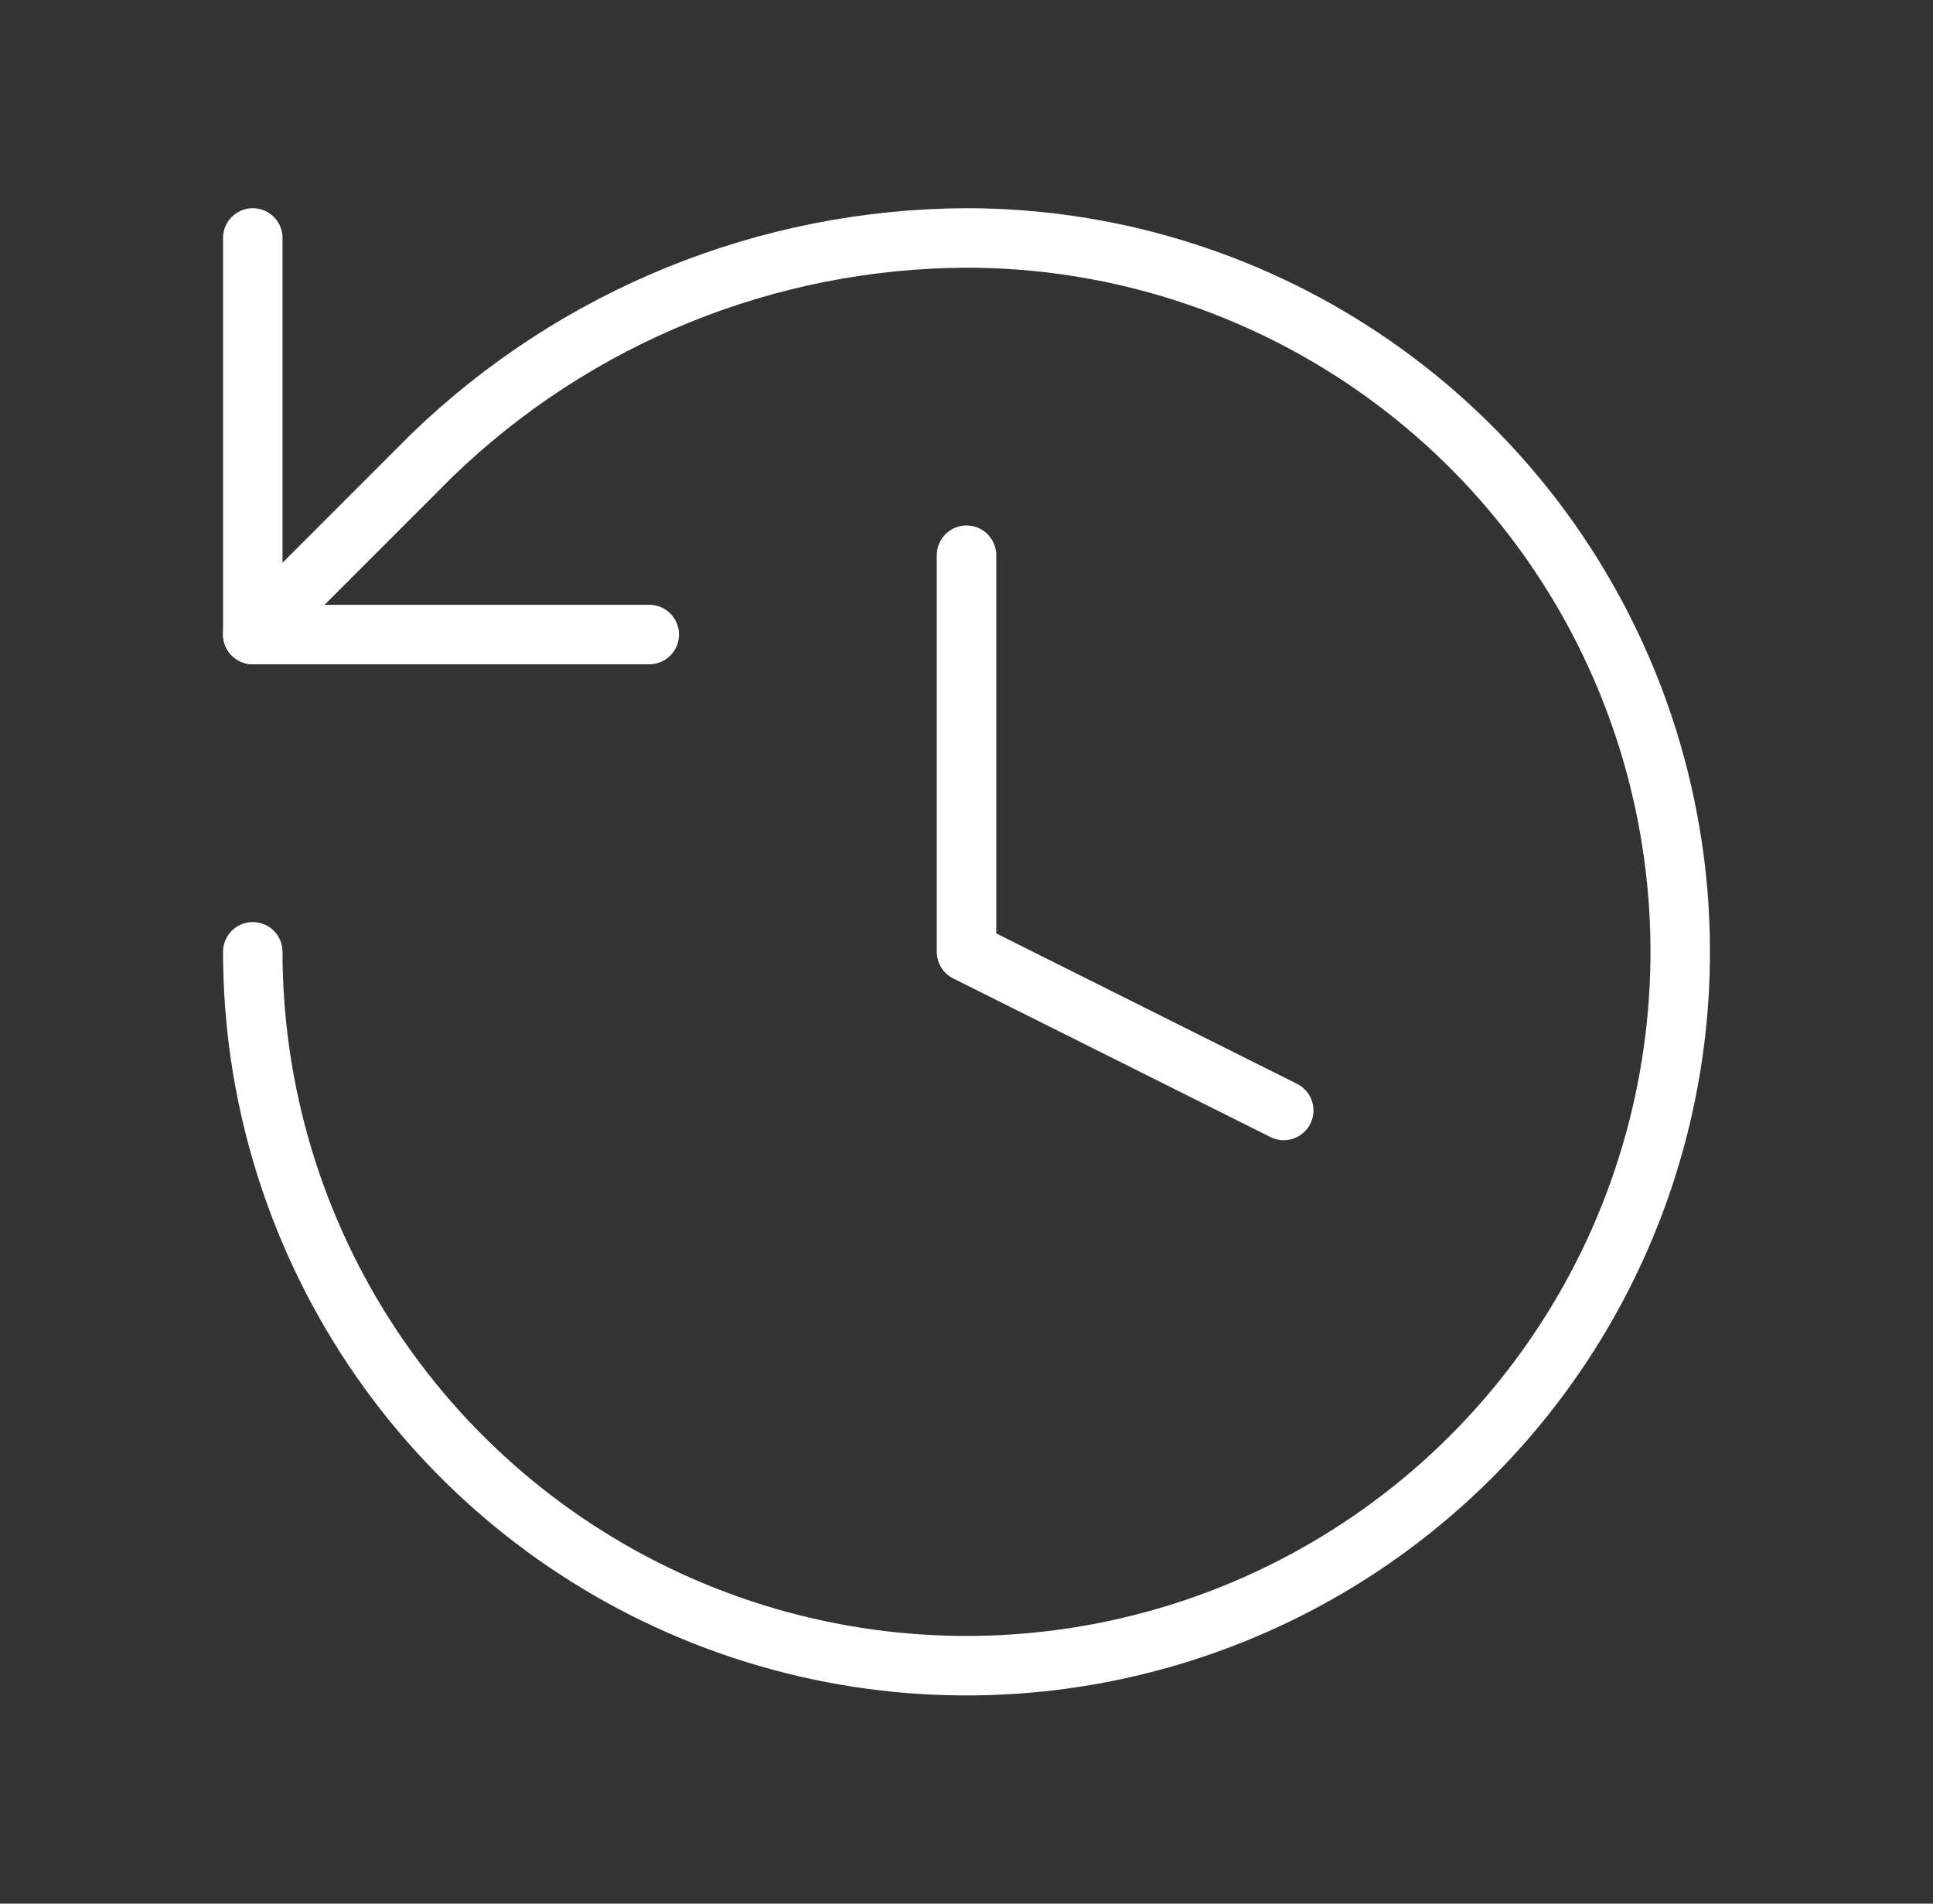 <?xml version="1.0" encoding="UTF-8"?> <svg xmlns="http://www.w3.org/2000/svg" width="65" height="64" viewBox="0 0 65 64" fill="none"><rect x="0" y="0" width="65" height="64" fill="#333333" stroke="none"/><path d="M8.5 32C8.5 36.747 9.908 41.387 12.545 45.334C15.182 49.281 18.93 52.357 23.316 54.173C27.701 55.99 32.527 56.465 37.182 55.539C41.838 54.613 46.114 52.327 49.471 48.971C52.827 45.614 55.113 41.338 56.039 36.682C56.965 32.027 56.49 27.201 54.673 22.816C52.857 18.43 49.781 14.682 45.834 12.045C41.887 9.408 37.247 8 32.5 8C25.791 8.025 19.351 10.643 14.527 15.307L8.5 21.333" stroke="white" stroke-width="2" stroke-linecap="round" stroke-linejoin="round"></path><path d="M8.5 8V21.333H21.833" stroke="white" stroke-width="2" stroke-linecap="round" stroke-linejoin="round"></path><path d="M32.5 18.666V32L43.167 37.333" stroke="white" stroke-width="2" stroke-linecap="round" stroke-linejoin="round"></path></svg> 